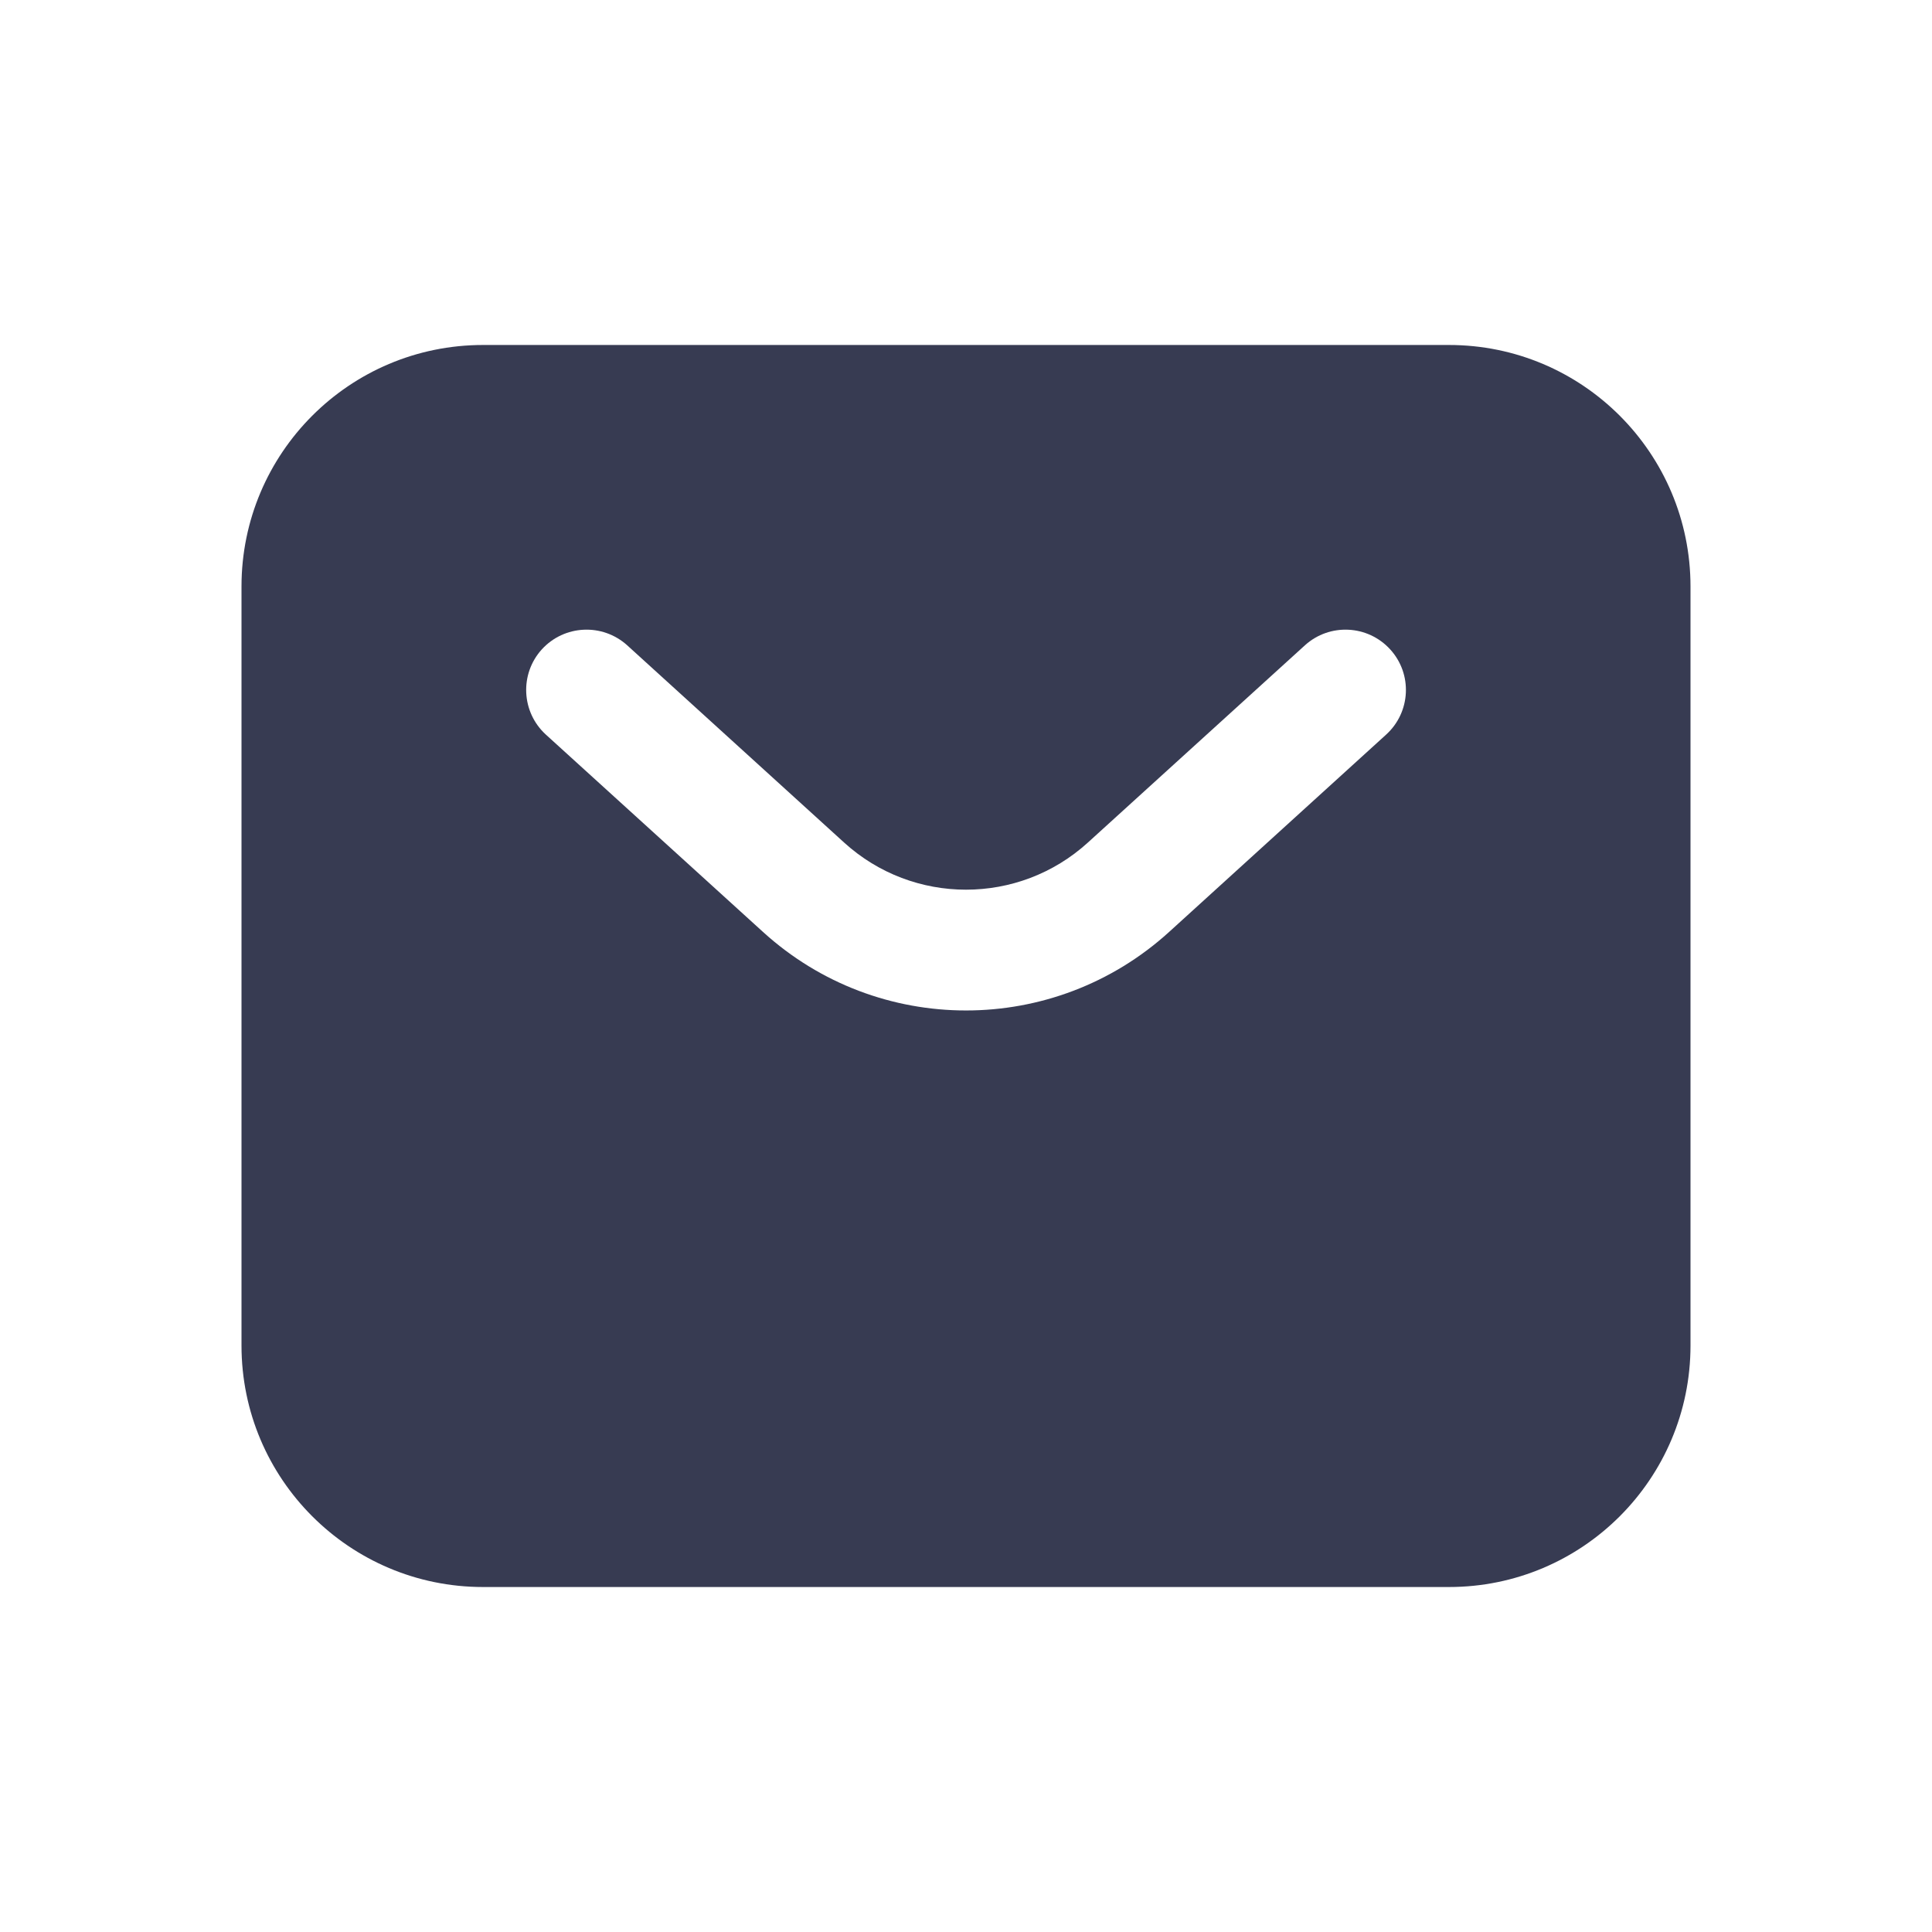 <svg width="16" height="16" viewBox="0 0 16 16" fill="none" xmlns="http://www.w3.org/2000/svg">
<path fill-rule="evenodd" clip-rule="evenodd" d="M4 2.857C2.895 2.857 2 3.753 2 4.857V11.143C2 12.247 2.895 13.143 4 13.143H12C13.105 13.143 14 12.247 14 11.143V4.857C14 3.753 13.105 2.857 12 2.857H4ZM5.194 5.344C4.989 5.159 4.673 5.174 4.487 5.378C4.302 5.582 4.317 5.898 4.521 6.084L6.319 7.718C7.272 8.585 8.728 8.585 9.682 7.718L11.479 6.084C11.684 5.898 11.699 5.582 11.513 5.378C11.327 5.174 11.011 5.159 10.807 5.344L9.009 6.978C8.437 7.498 7.563 7.498 6.991 6.978L5.194 5.344Z" fill="#373B52"/>
</svg>
